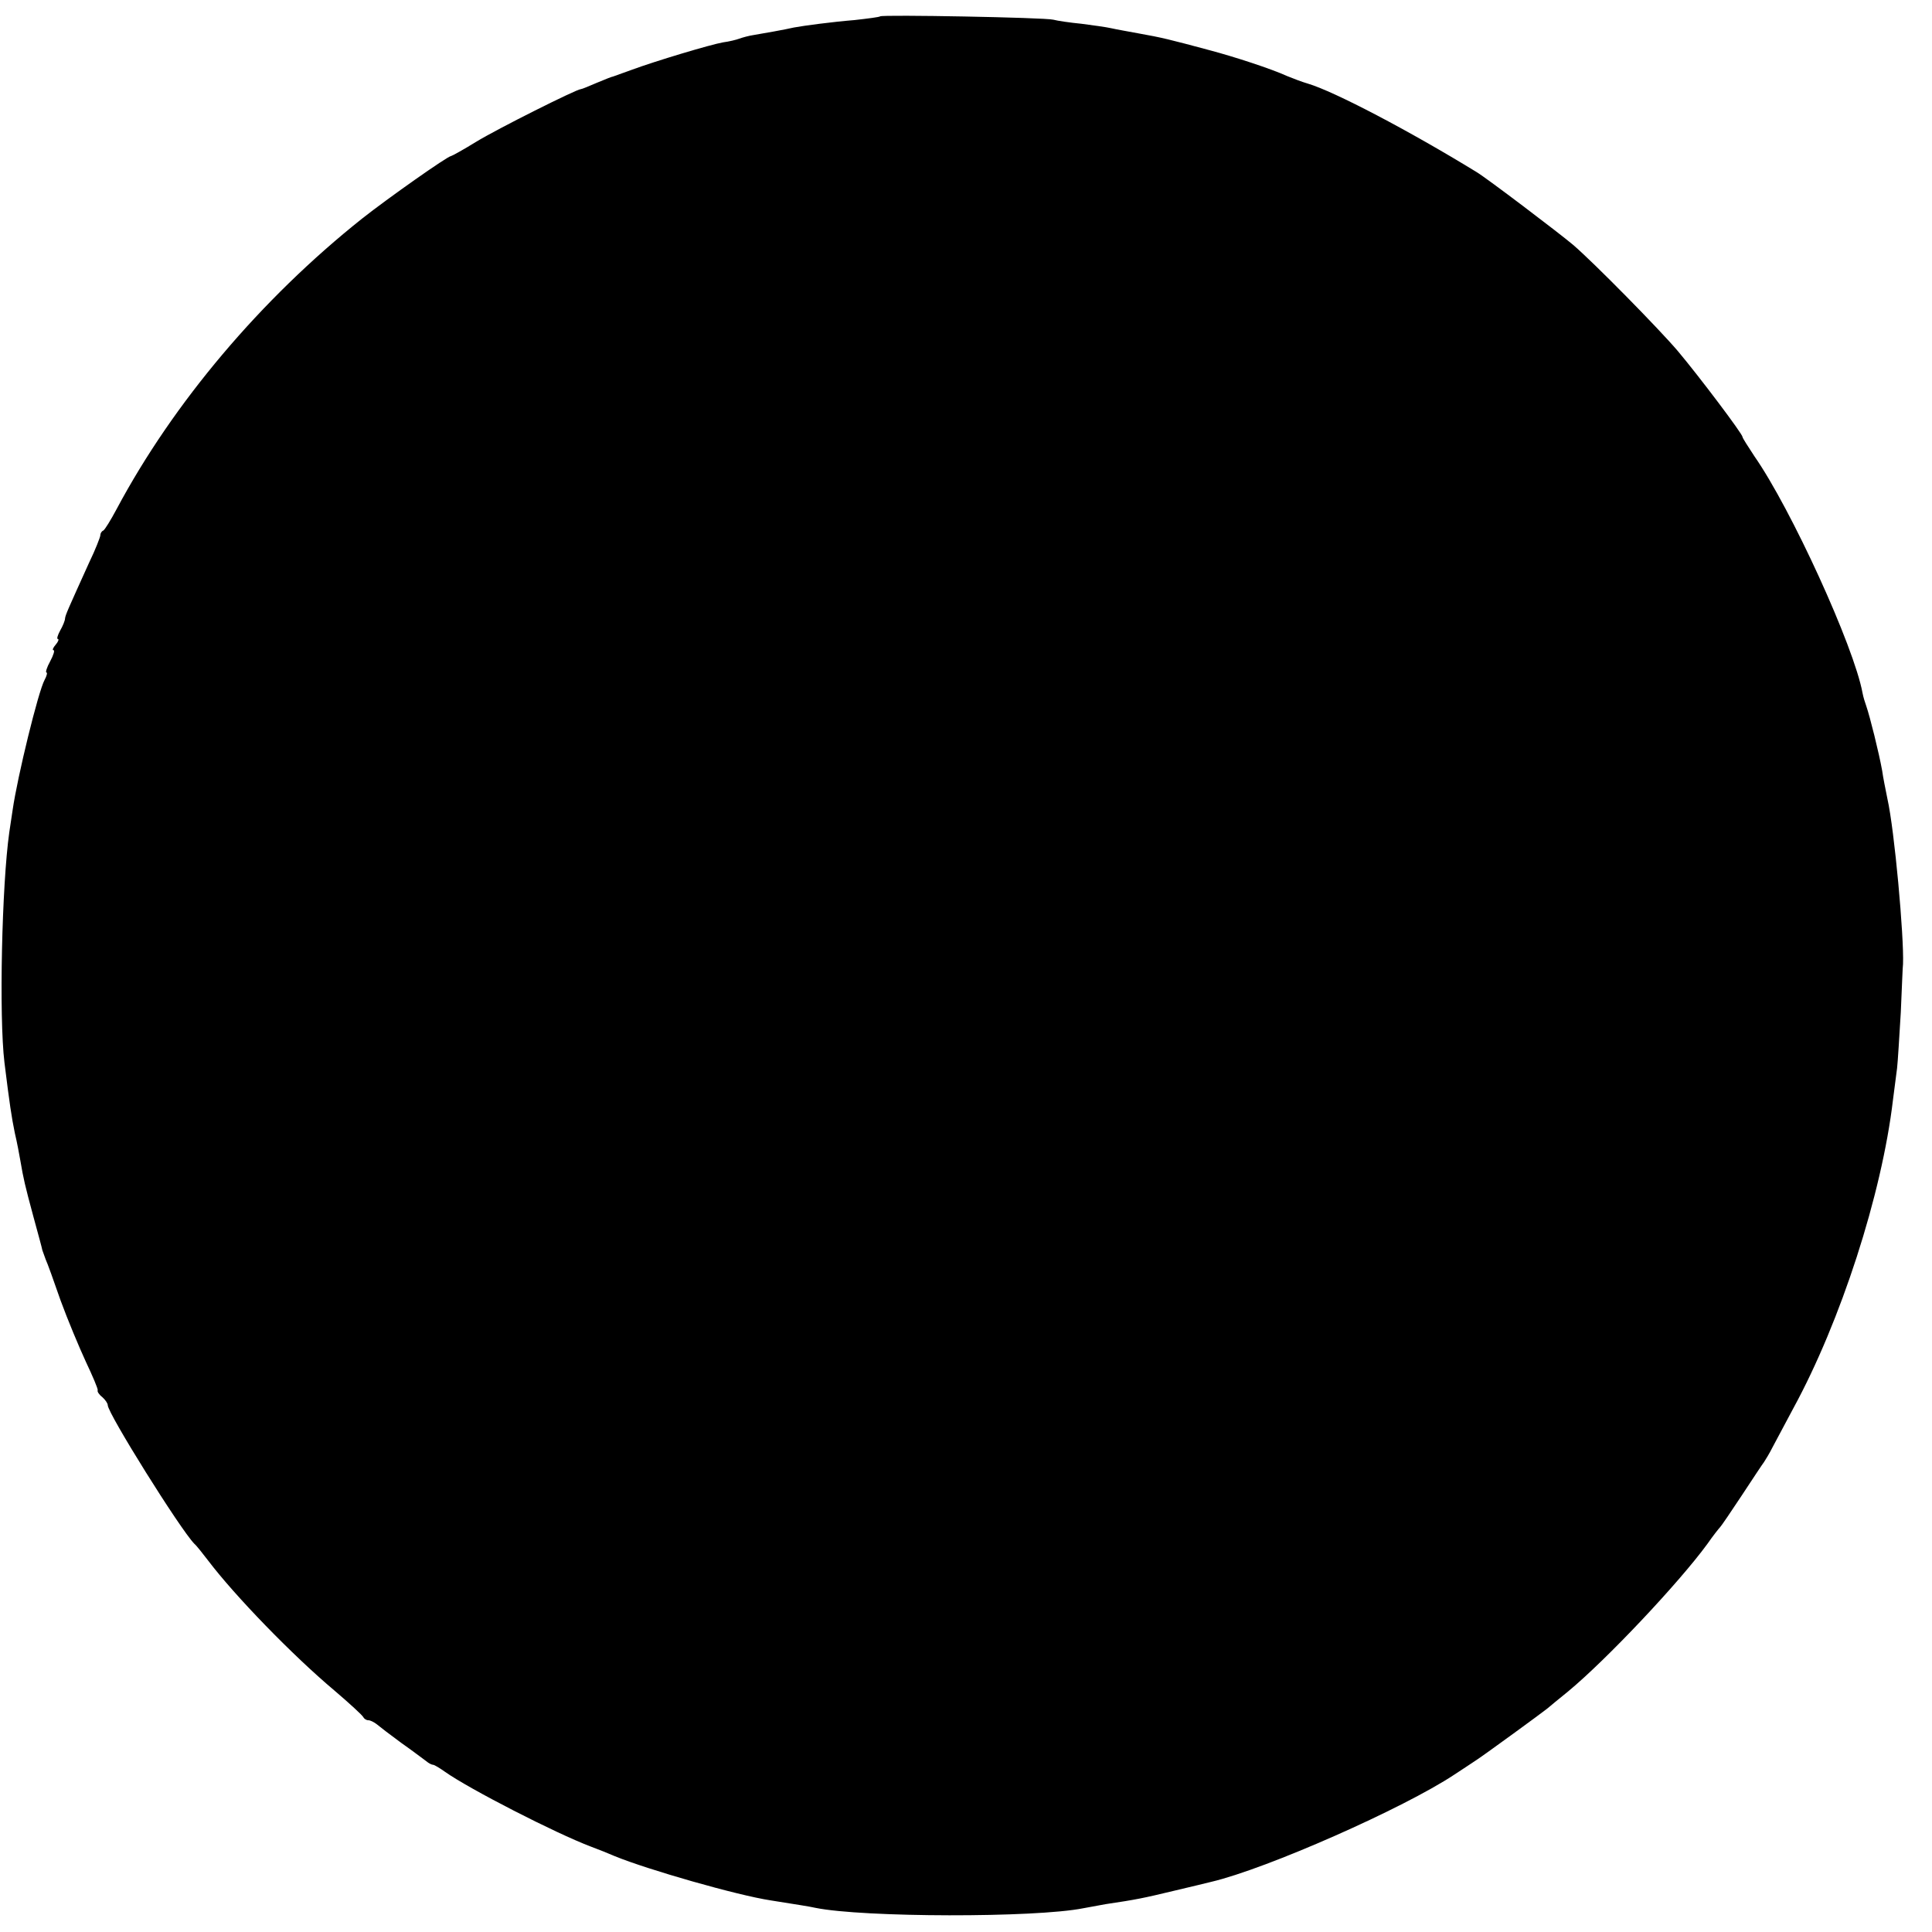 <?xml version="1.0" standalone="no"?>
<!DOCTYPE svg PUBLIC "-//W3C//DTD SVG 20010904//EN"
 "http://www.w3.org/TR/2001/REC-SVG-20010904/DTD/svg10.dtd">
<svg version="1.0" xmlns="http://www.w3.org/2000/svg"
 width="520pt" height="520pt" viewBox="0 0 520 520"
 preserveAspectRatio="xMidYMid meet">
<g transform="translate(0,520) scale(0.1,-0.1)"
fill="#000000" stroke="none">
<path d="M2369 5156 c-2 -2 -33 -6 -69 -10 -61 -5 -136 -15 -163 -20 -26 -6
-83 -16 -107 -20 -14 -2 -32 -7 -40 -10 -8 -3 -28 -8 -44 -10 -34 -6 -181 -50
-246 -74 -25 -9 -47 -17 -50 -18 -3 0 -22 -8 -44 -17 -21 -9 -40 -17 -43 -17
-11 0 -225 -107 -282 -142 -34 -21 -65 -38 -67 -38 -9 0 -172 -115 -239 -168
-273 -217 -509 -497 -661 -782 -16 -30 -32 -56 -36 -58 -5 -2 -8 -8 -8 -13 0
-4 -13 -38 -30 -73 -57 -126 -64 -141 -65 -151 0 -5 -6 -20 -13 -32 -7 -13
-10 -23 -6 -23 3 0 1 -7 -6 -15 -7 -8 -10 -15 -6 -15 4 0 0 -13 -9 -30 -9 -16
-13 -30 -10 -30 3 0 1 -9 -5 -20 -17 -31 -73 -260 -86 -350 -3 -19 -7 -46 -9
-60 -20 -141 -28 -496 -13 -620 14 -113 19 -146 28 -190 6 -25 12 -58 15 -75
8 -47 12 -65 35 -150 12 -44 23 -84 24 -90 2 -5 6 -17 9 -25 4 -8 22 -58 40
-110 19 -52 50 -126 68 -165 18 -38 33 -73 32 -77 -2 -3 4 -12 12 -18 8 -7 15
-17 15 -22 0 -22 195 -334 233 -373 7 -6 23 -27 37 -45 72 -95 227 -255 340
-350 41 -35 76 -67 78 -72 2 -4 8 -8 13 -8 6 0 15 -5 22 -10 7 -6 37 -29 67
-51 30 -21 60 -44 67 -49 7 -6 15 -10 19 -10 3 0 18 -9 32 -19 65 -46 297
-165 392 -201 19 -7 49 -19 65 -26 88 -36 328 -105 420 -119 75 -12 102 -16
120 -20 128 -26 591 -27 721 -1 12 2 39 7 60 11 81 12 101 16 184 36 47 11 92
22 100 24 149 35 518 198 655 289 22 14 48 32 59 39 23 15 175 126 190 138 6
5 31 26 56 46 104 86 299 293 375 397 16 23 32 43 35 46 3 3 29 41 58 85 29
44 56 85 60 90 4 6 15 24 23 40 9 17 34 64 56 105 127 233 238 575 268 830 4
30 9 69 11 85 2 17 6 84 10 150 3 66 5 125 6 130 3 73 -23 361 -42 445 -5 25
-12 59 -14 75 -9 50 -33 146 -43 175 -3 8 -8 24 -10 35 -23 125 -192 495 -291
637 -17 26 -32 49 -32 52 0 8 -116 162 -174 231 -51 60 -225 237 -282 286 -38
32 -233 180 -260 196 -181 111 -383 217 -454 238 -14 4 -38 13 -55 20 -44 20
-142 52 -210 70 -108 29 -128 34 -190 45 -27 5 -61 11 -74 14 -13 3 -49 8 -80
12 -31 3 -65 8 -76 11 -23 6 -461 14 -466 9z"/>
</g>
</svg>
